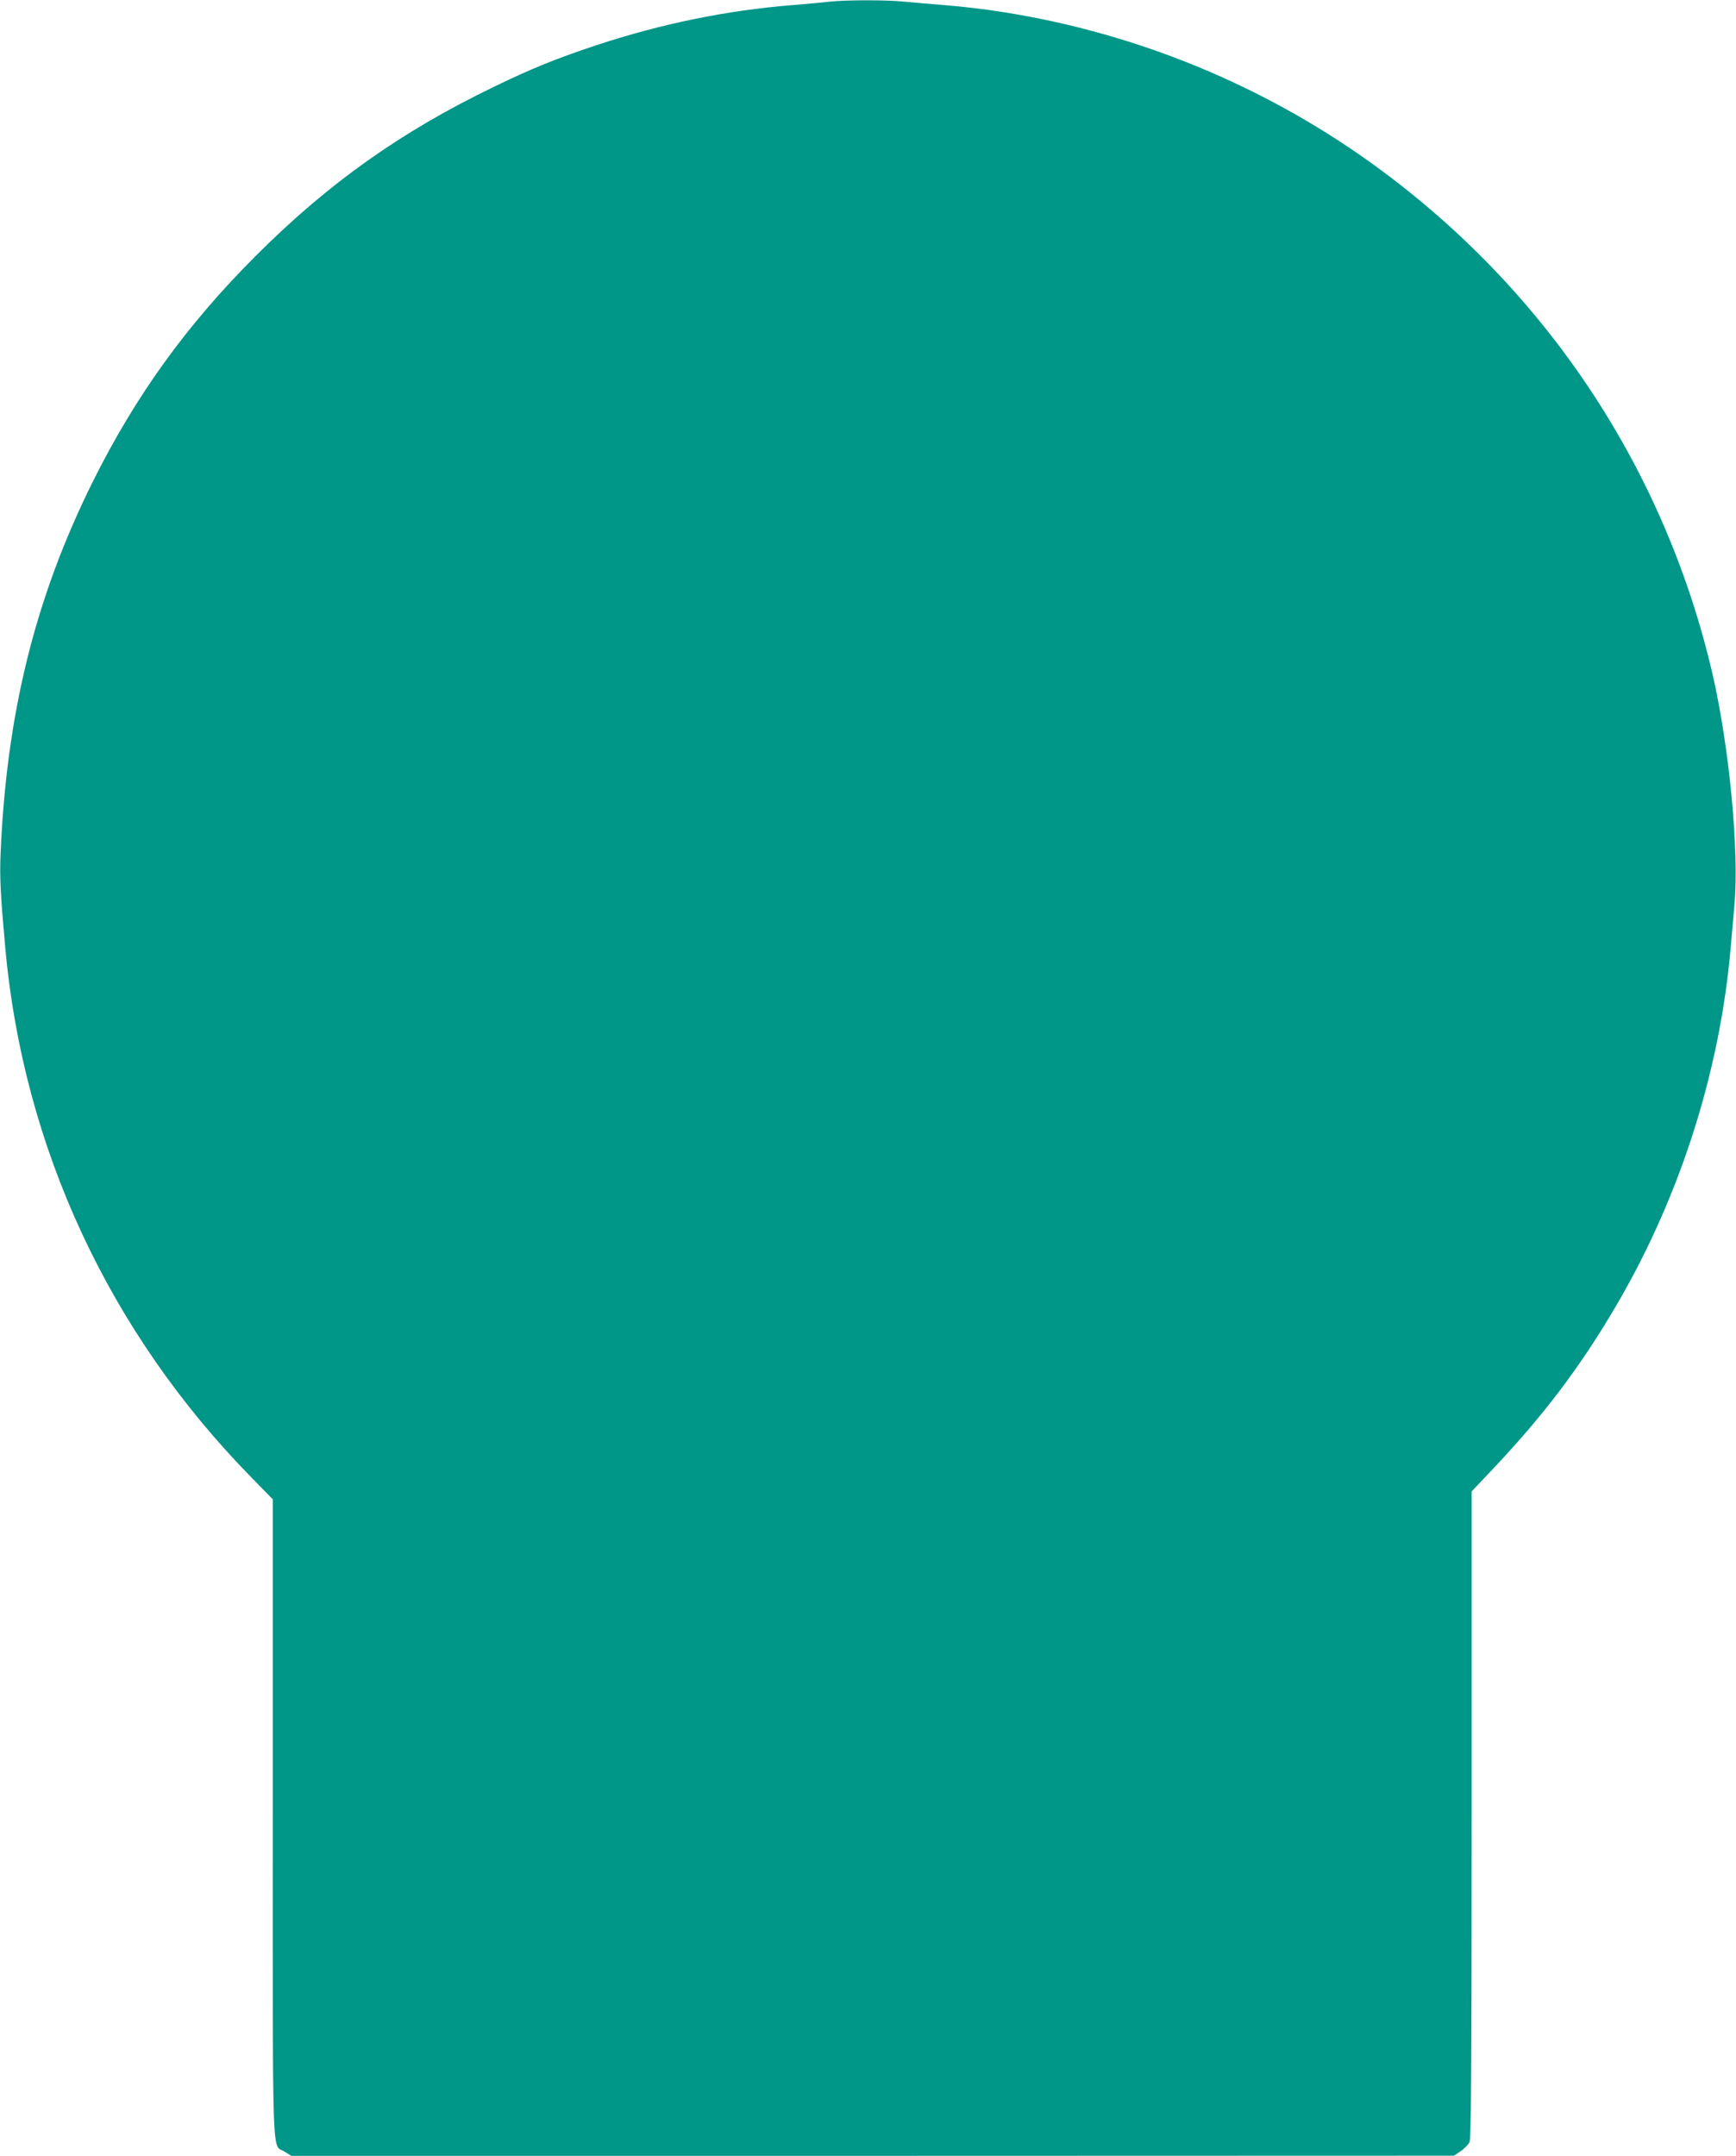 <?xml version="1.0" standalone="no"?>
<!DOCTYPE svg PUBLIC "-//W3C//DTD SVG 20010904//EN"
 "http://www.w3.org/TR/2001/REC-SVG-20010904/DTD/svg10.dtd">
<svg version="1.0" xmlns="http://www.w3.org/2000/svg"
 width="1031pt" height="1280pt" viewBox="0 0 1031 1280"
 preserveAspectRatio="xMidYMid meet">
<g transform="translate(0,1280) scale(0.1,-0.1)"
fill="#009688" stroke="none">
<path d="M4925 12790 c-38 -5 -135 -13 -215 -20 -391 -31 -779 -110 -1170
-239 -240 -80 -381 -137 -610 -248 -550 -266 -980 -571 -1411 -1002 -412 -412
-714 -831 -968 -1341 -343 -690 -514 -1382 -548 -2220 -5 -133 0 -233 28 -545
107 -1188 618 -2287 1463 -3148 l126 -129 0 -1894 c0 -2110 -6 -1931 70 -1979
l40 -25 3452 0 3453 1 40 27 c22 15 45 39 52 52 10 20 13 435 13 1945 l0 1920
141 149 c281 299 490 573 689 906 396 658 644 1422 709 2180 6 63 15 176 22
251 28 321 -31 933 -130 1365 -278 1199 -964 2246 -1956 2984 -680 507 -1487
839 -2330 959 -77 11 -203 25 -280 31 -77 6 -181 15 -232 20 -106 11 -346 11
-448 0z"/>
</g>
</svg>

